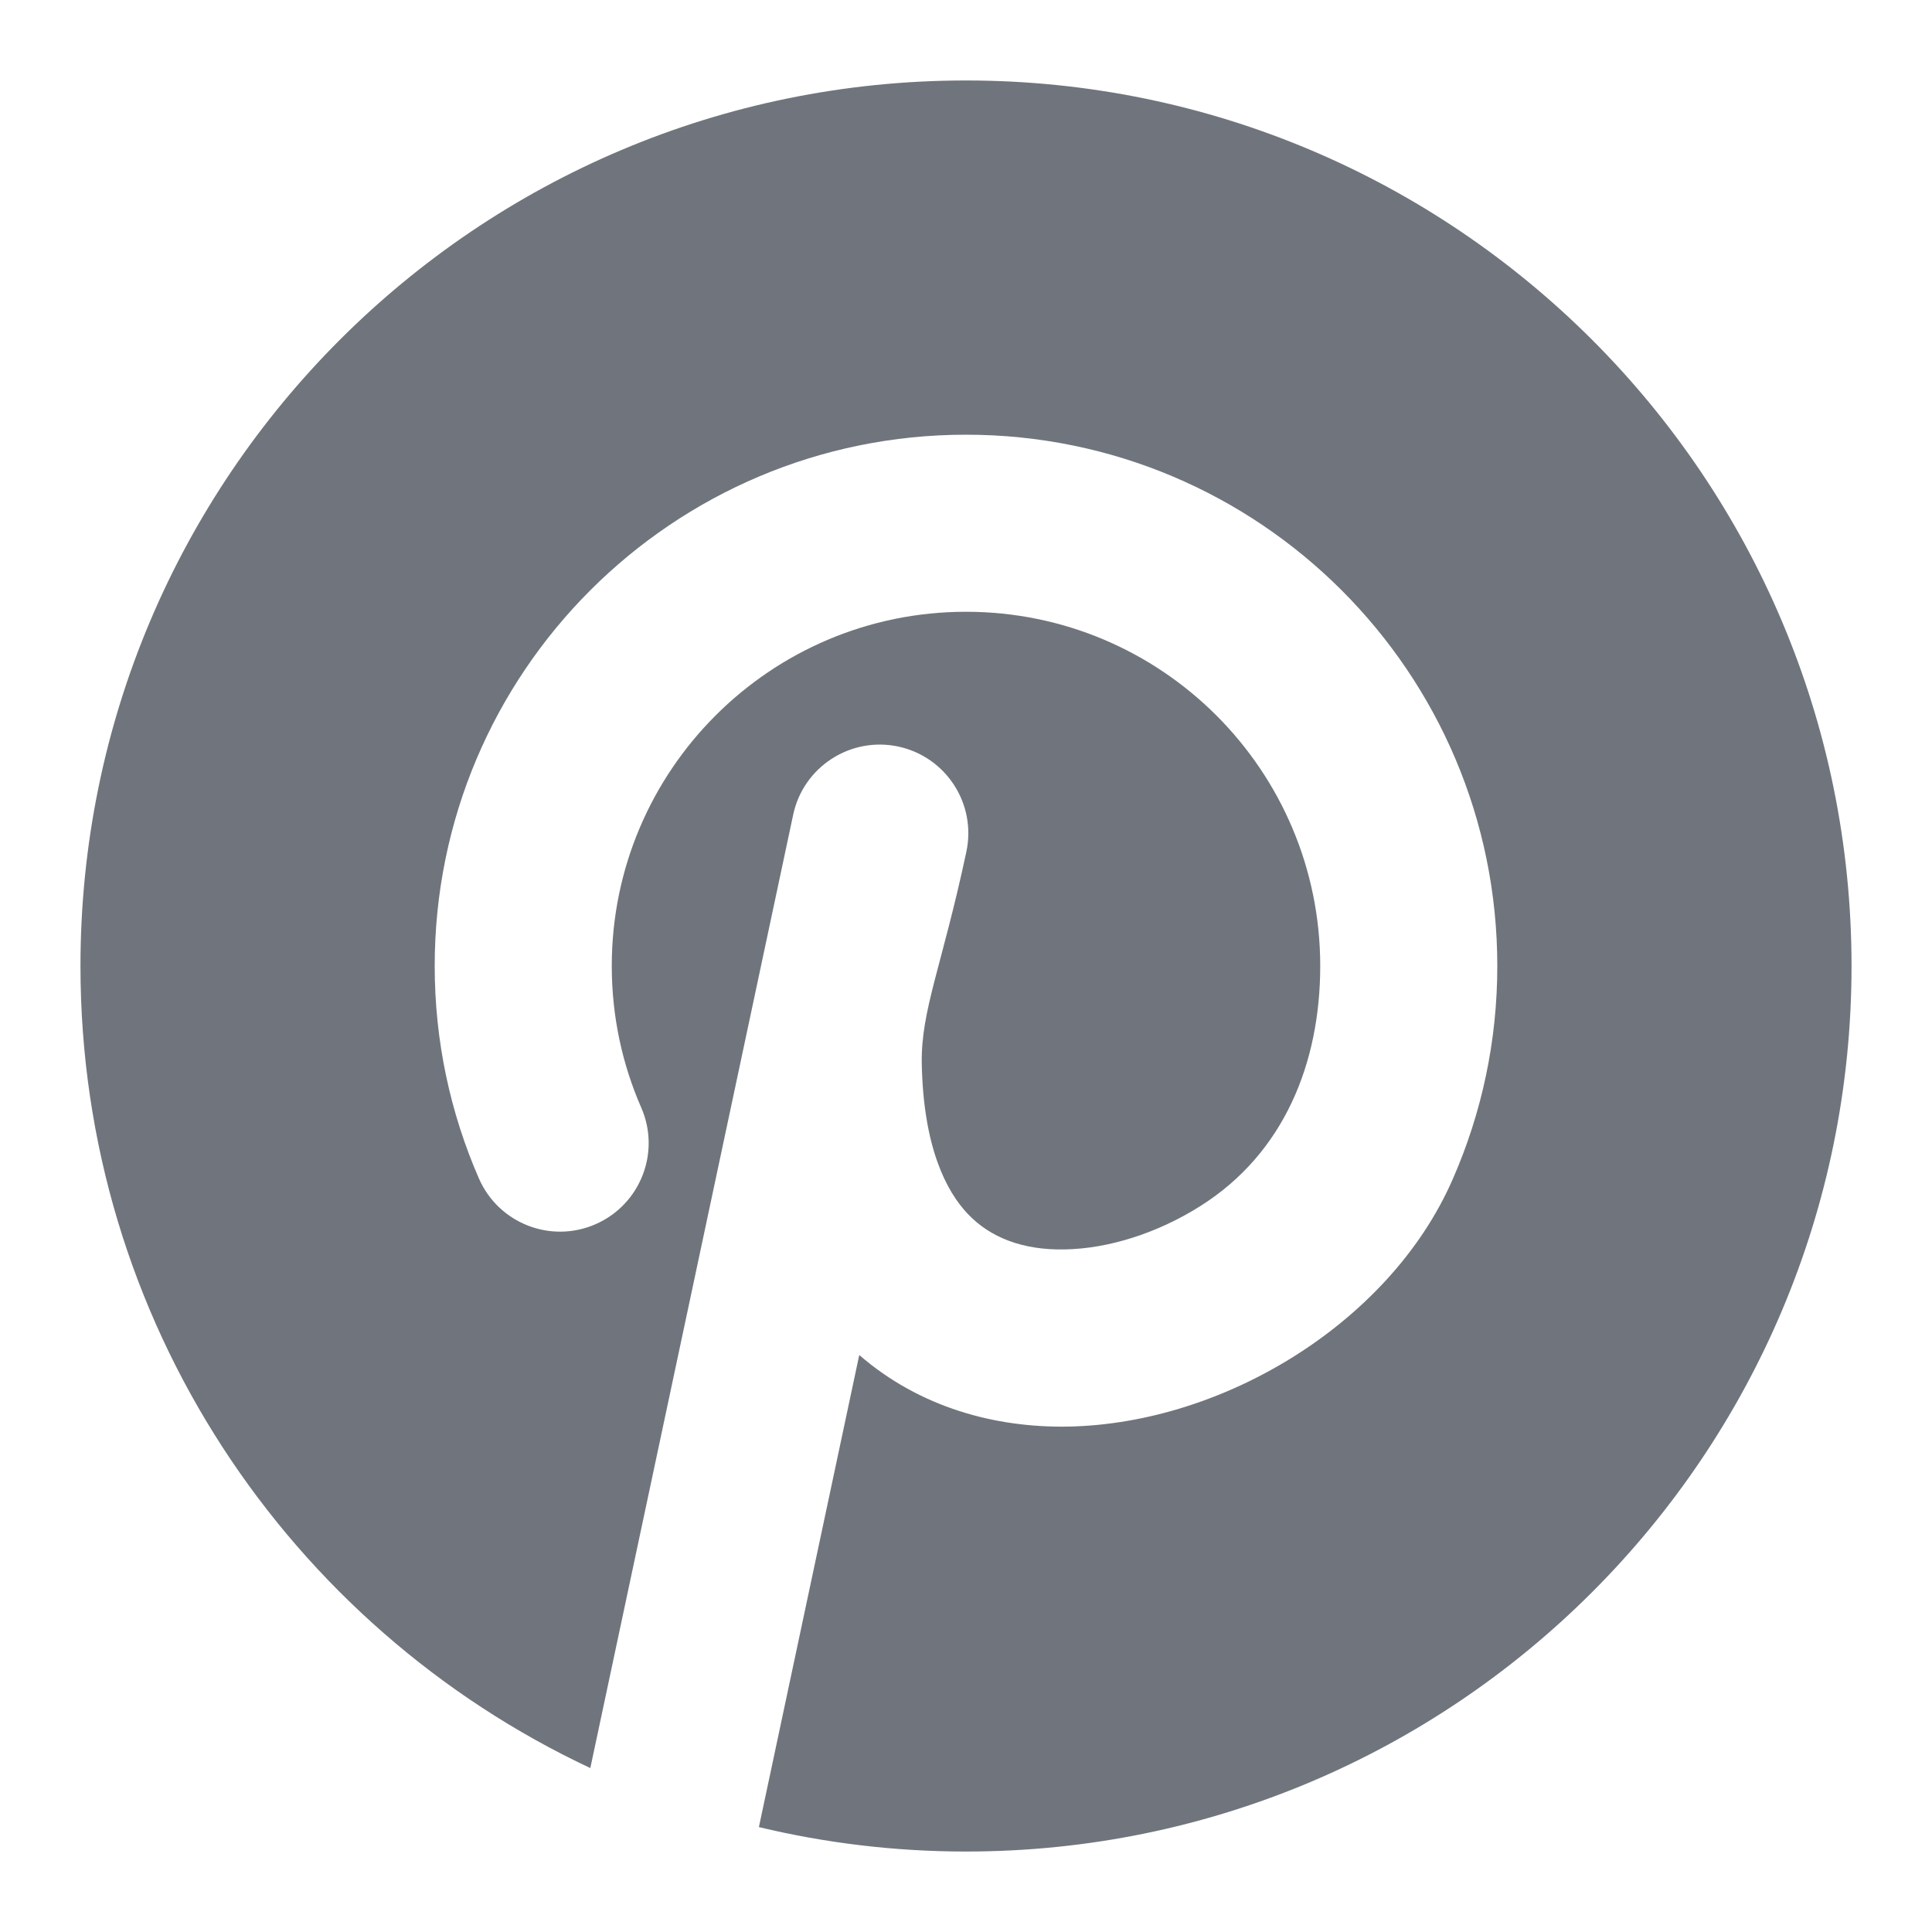 <svg width="20" height="20" viewBox="0 0 20 20" fill="none" xmlns="http://www.w3.org/2000/svg">
<path d="M10 19.167C15.062 19.167 19.167 15.062 19.167 10C19.167 4.937 15.062 0.833 10 0.833C4.937 0.833 0.833 4.937 0.833 10C0.833 13.672 2.993 16.84 6.111 18.303L8.211 8.434C8.316 7.939 8.803 7.623 9.298 7.728C9.793 7.834 10.109 8.32 10.004 8.816C9.752 10 9.533 10.458 9.542 11.008C9.558 11.87 9.793 12.33 10.02 12.568C10.252 12.811 10.587 12.943 11.024 12.934C11.47 12.926 11.976 12.769 12.423 12.487C13.292 11.941 13.667 11.004 13.667 10C13.667 7.975 12.025 6.333 10 6.333C7.975 6.333 6.333 7.975 6.333 10C6.333 10.523 6.442 11.018 6.638 11.466C6.841 11.93 6.629 12.47 6.165 12.673C5.701 12.876 5.161 12.664 4.958 12.2C4.663 11.525 4.5 10.78 4.5 10C4.5 6.962 6.962 4.5 10 4.5C13.037 4.5 15.5 6.962 15.5 10C15.5 10.78 15.337 11.524 15.042 12.199C14.705 12.976 14.089 13.605 13.399 14.039C12.708 14.474 11.881 14.752 11.058 14.768C10.307 14.781 9.525 14.573 8.895 14.027L7.856 18.914C8.544 19.079 9.262 19.167 10 19.167Z" fill="#70757D"/>
</svg>
